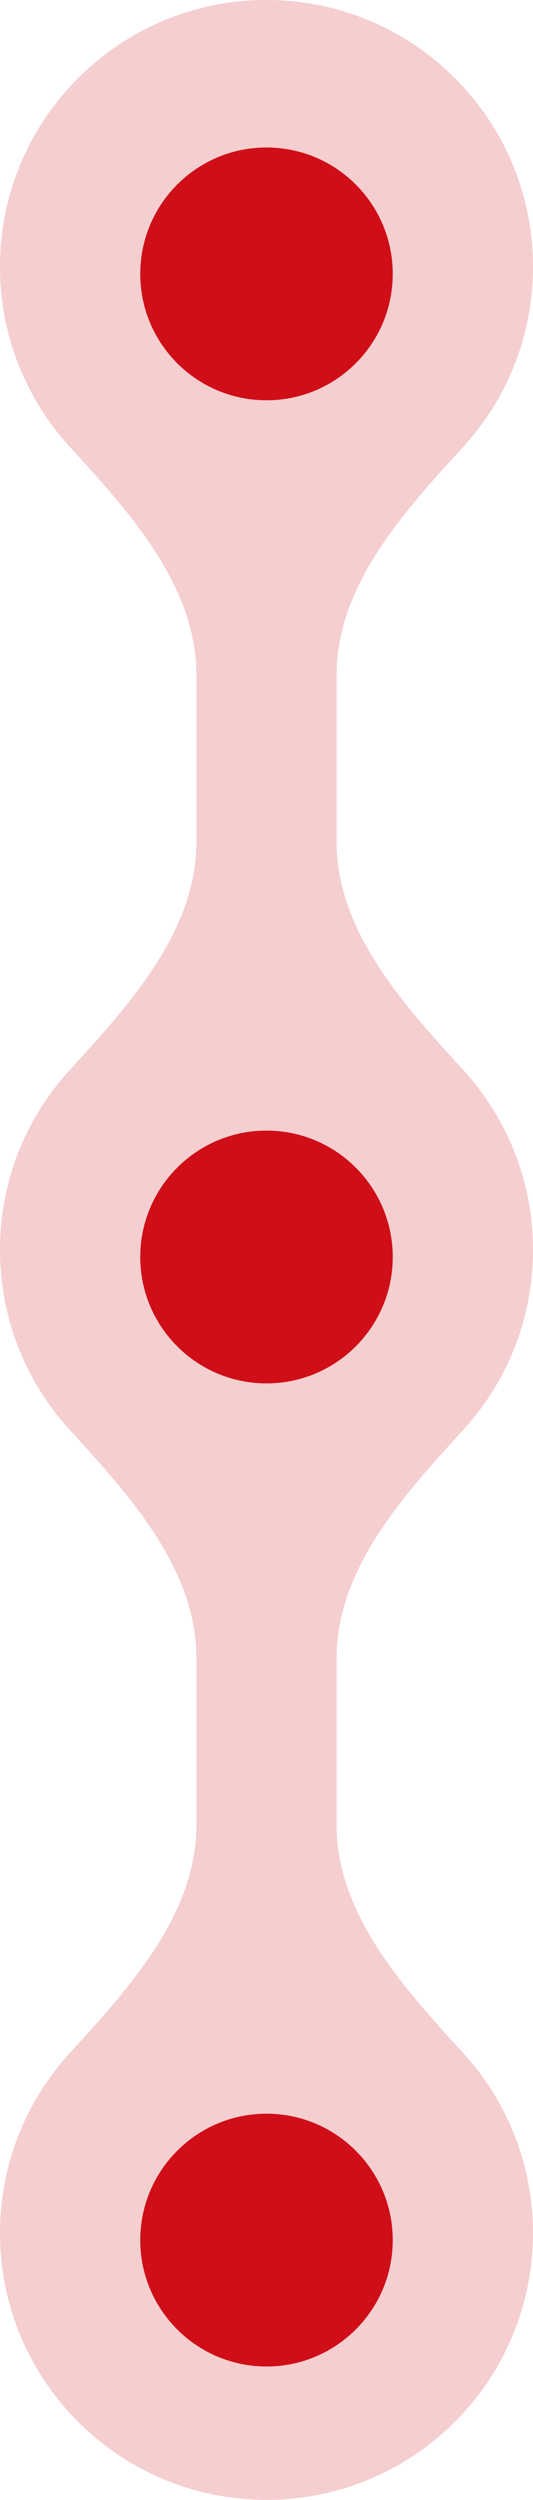 <?xml version="1.0" encoding="UTF-8"?> <svg xmlns="http://www.w3.org/2000/svg" width="19" height="89" viewBox="0 0 19 89" fill="none"><path opacity="0.2" fill-rule="evenodd" clip-rule="evenodd" d="M19 9.5C19 11.973 18.055 14.226 16.506 15.916C14.373 18.245 12 20.859 12 24.018V29.982C12 33.141 14.373 35.755 16.506 38.084C18.055 39.774 19 42.027 19 44.5C19 46.973 18.055 49.226 16.506 50.916C14.373 53.245 12 55.859 12 59.018V64.982C12 68.141 14.373 70.755 16.506 73.084C18.055 74.774 19 77.027 19 79.5C19 84.747 14.747 89 9.5 89C4.253 89 0 84.747 0 79.5C0 77.027 0.945 74.774 2.494 73.084C4.627 70.755 7 68.141 7 64.982V59.018C7 55.859 4.627 53.245 2.494 50.916C0.945 49.226 0 46.973 0 44.5C0 42.027 0.945 39.774 2.494 38.084C4.627 35.755 7 33.141 7 29.982V24.018C7 20.859 4.627 18.245 2.494 15.916C0.945 14.226 0 11.973 0 9.5C0 4.253 4.253 0 9.5 0C14.747 0 19 4.253 19 9.5Z" fill="#CF0E17"></path><path d="M14 9.751C14 12.236 11.985 14.251 9.5 14.251C7.015 14.251 5 12.236 5 9.751C5 7.266 7.015 5.251 9.5 5.251C11.985 5.251 14 7.266 14 9.751Z" fill="#CF0E17"></path><path d="M14 44.751C14 47.236 11.985 49.251 9.5 49.251C7.015 49.251 5 47.236 5 44.751C5 42.266 7.015 40.251 9.5 40.251C11.985 40.251 14 42.266 14 44.751Z" fill="#CF0E17"></path><path d="M14 79.751C14 82.236 11.985 84.251 9.5 84.251C7.015 84.251 5 82.236 5 79.751C5 77.266 7.015 75.251 9.5 75.251C11.985 75.251 14 77.266 14 79.751Z" fill="#CF0E17"></path></svg> 